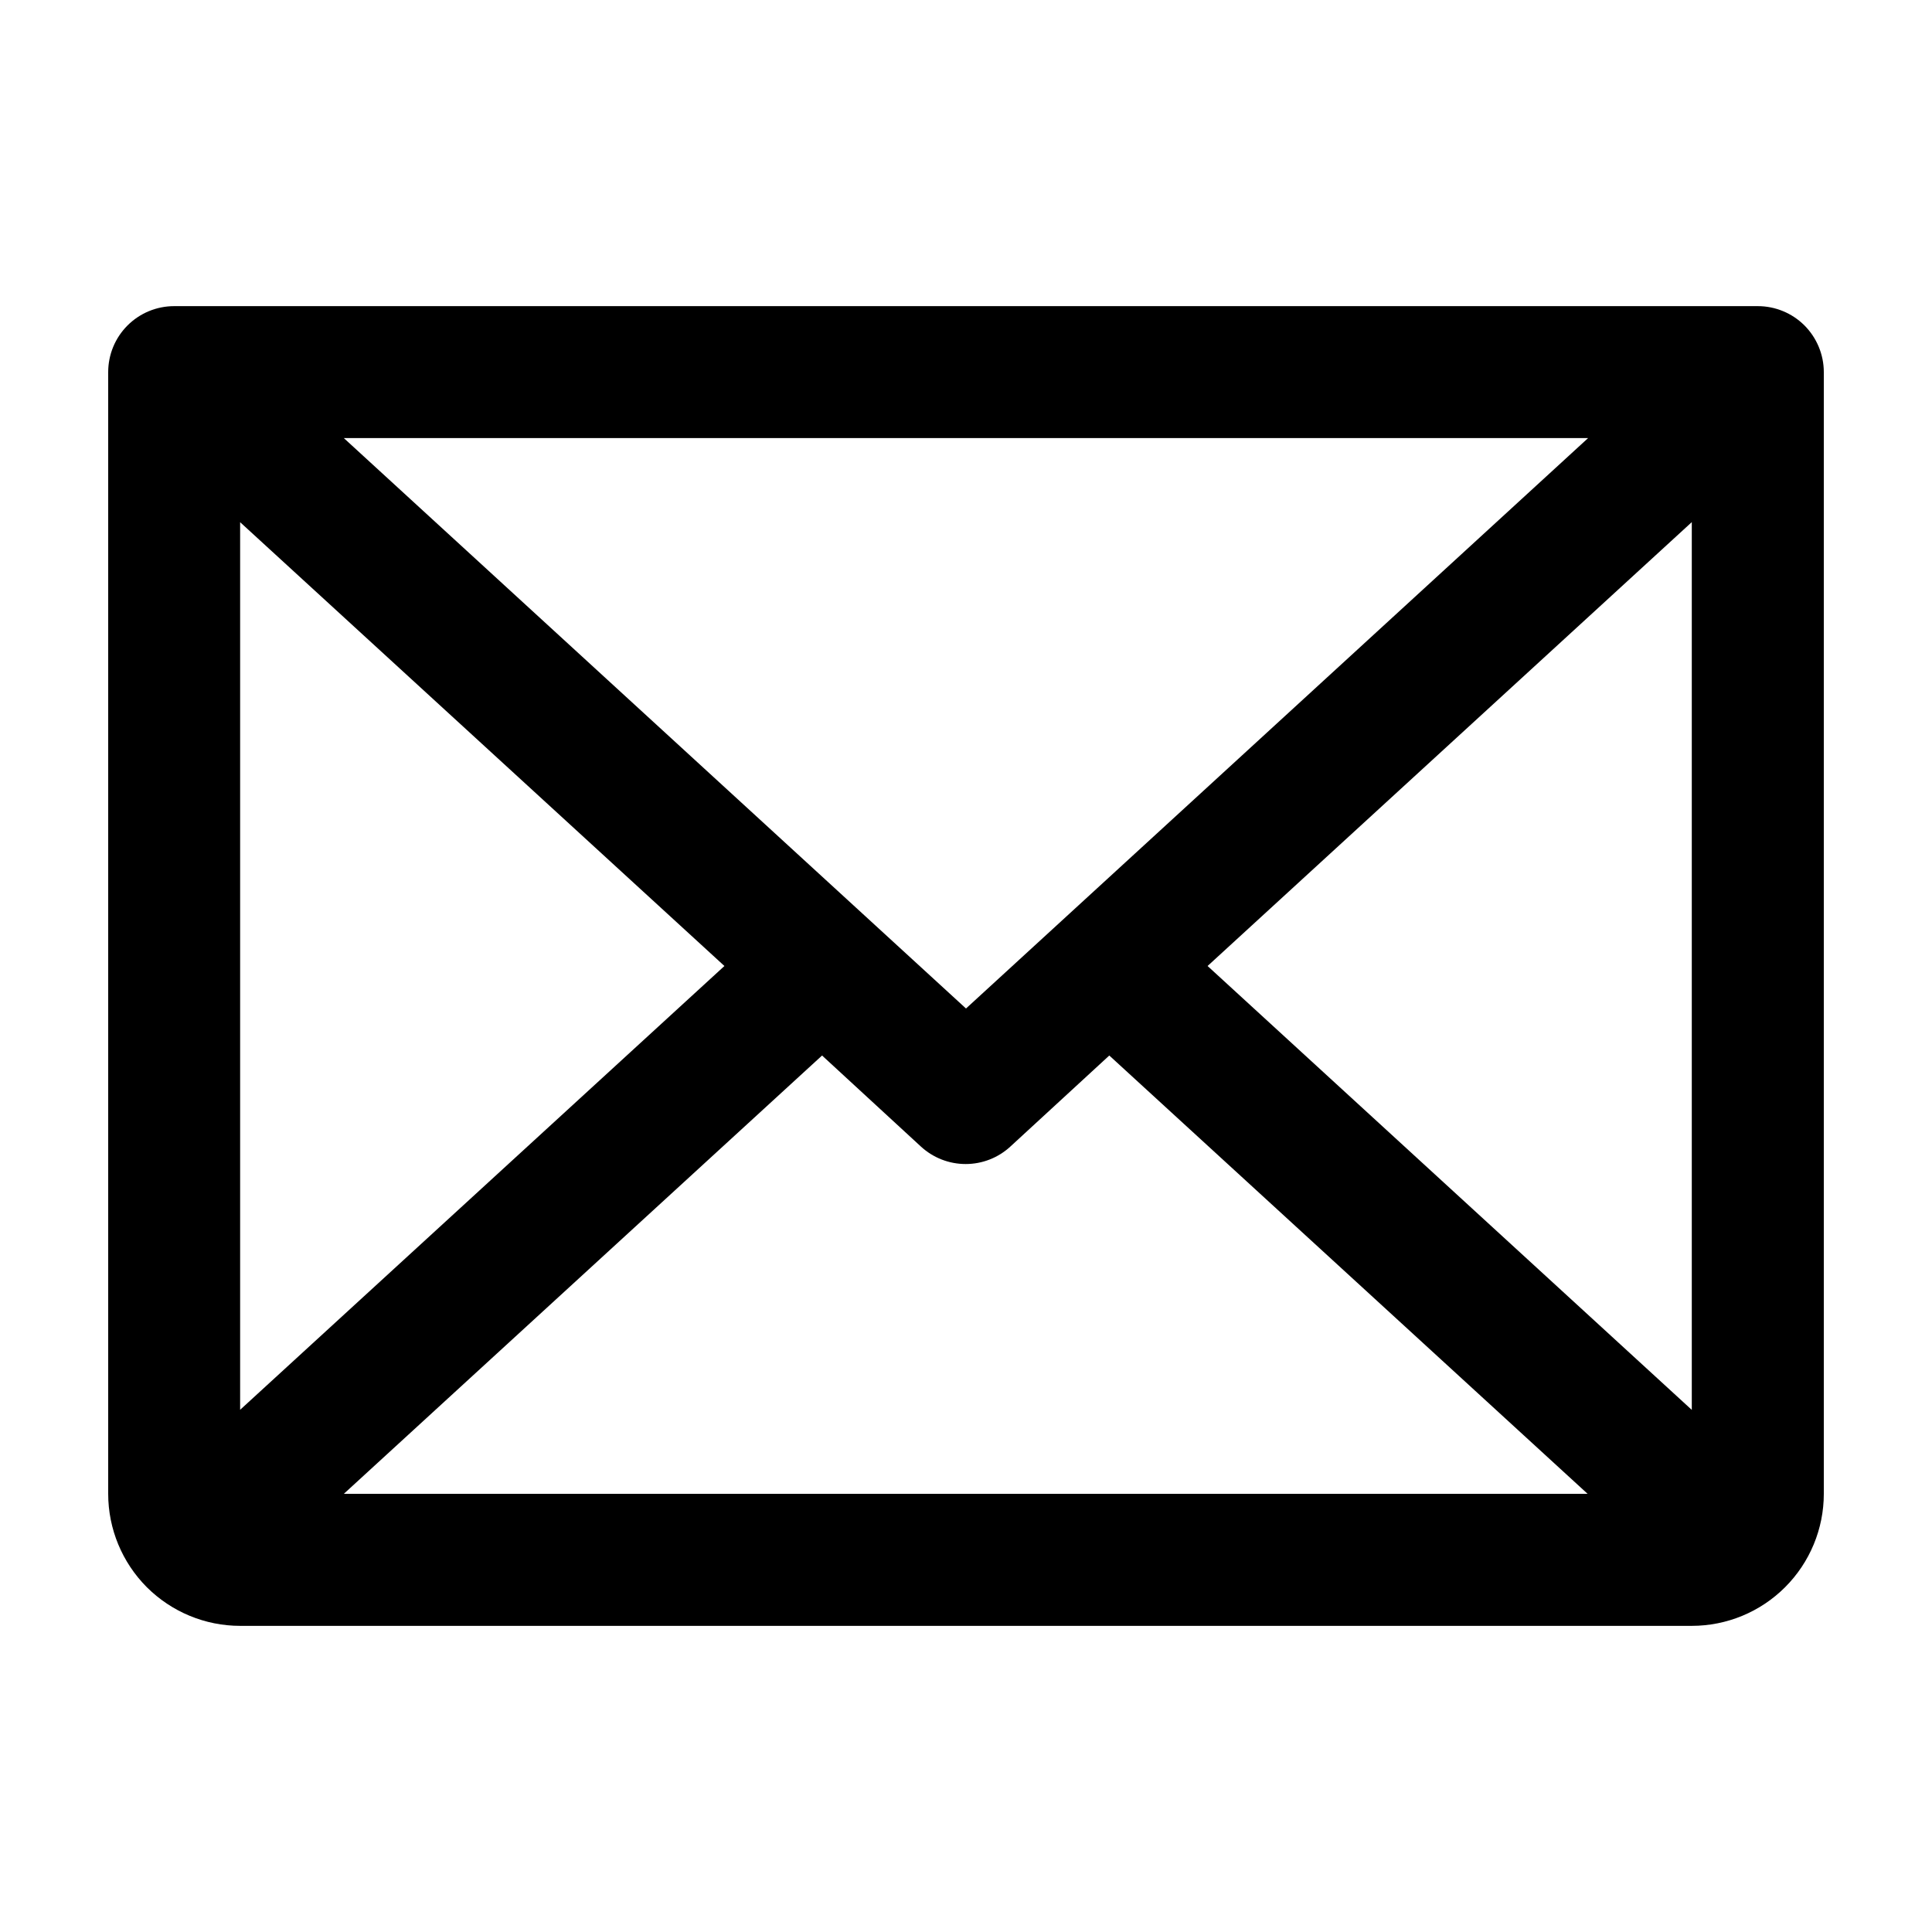 <?xml version="1.0" encoding="utf-8"?>
<svg xmlns="http://www.w3.org/2000/svg" fill="none" height="100%" overflow="visible" preserveAspectRatio="none" style="display: block;" viewBox="0 0 24 24" width="100%">
<g id="icon">
<path d="M21.836 3.803H2.164C1.946 3.803 1.738 3.889 1.584 4.043C1.43 4.197 1.344 4.405 1.344 4.623V18.557C1.344 18.992 1.517 19.409 1.824 19.717C2.132 20.024 2.549 20.197 2.983 20.197H21.016C21.451 20.197 21.868 20.024 22.175 19.717C22.483 19.409 22.656 18.992 22.656 18.557V4.623C22.656 4.405 22.569 4.197 22.416 4.043C22.262 3.889 22.053 3.803 21.836 3.803ZM12 12.528L4.271 5.442H19.728L12 12.528ZM8.999 12L2.983 17.513V6.487L8.999 12ZM10.212 13.112L11.441 14.244C11.593 14.383 11.79 14.46 11.996 14.46C12.201 14.46 12.399 14.383 12.55 14.244L13.78 13.112L19.722 18.557H4.271L10.212 13.112ZM15.001 12L21.016 6.486V17.514L15.001 12Z" fill="black" id="Vector"/>
</g>
</svg>